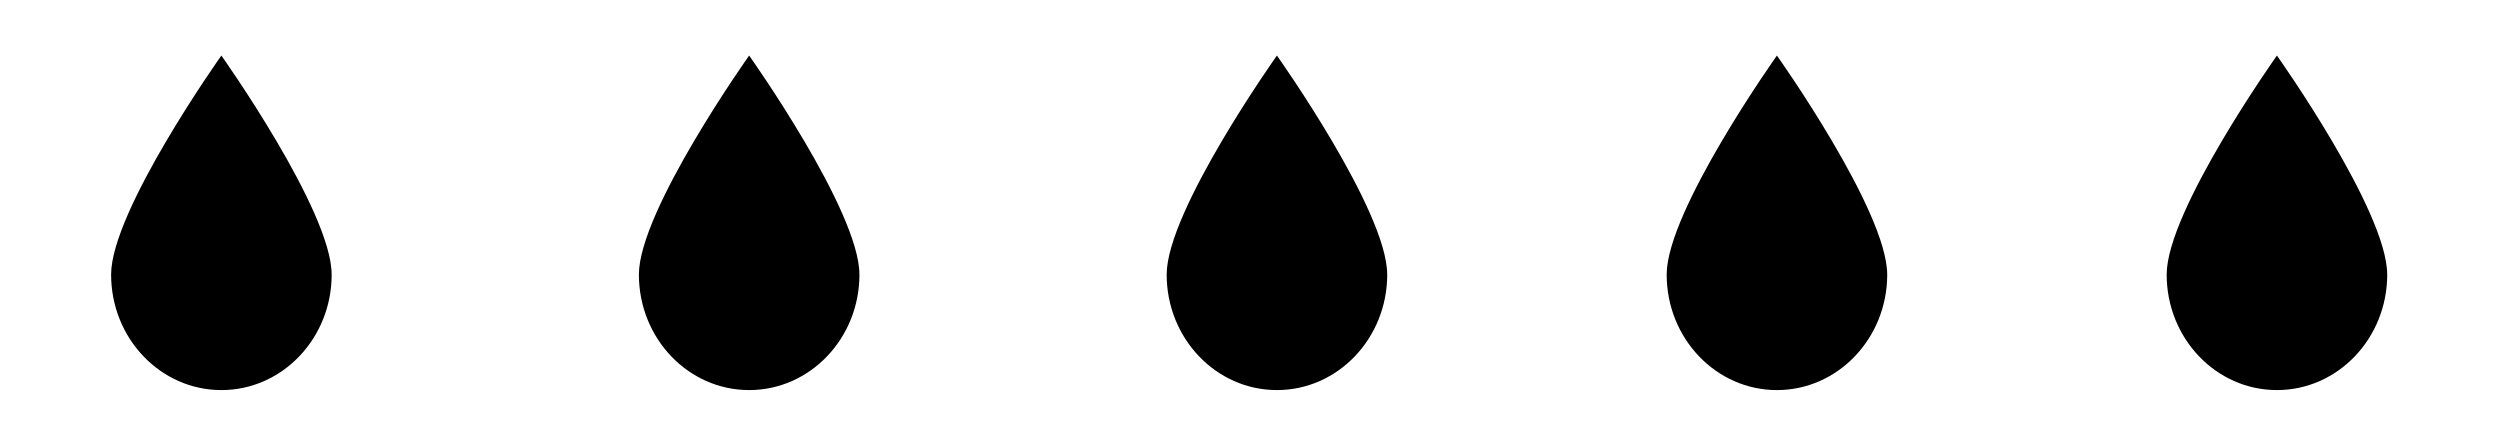 <svg width="90" height="16" viewBox="0 0 90 16" fill="none" xmlns="http://www.w3.org/2000/svg">
<path d="M11.94 9.883C11.94 12.18 10.162 14.043 7.97 14.043C5.776 14.043 4 12.18 4 9.883C4 7.586 7.969 2 7.969 2C7.969 2 11.939 7.586 11.939 9.883H11.94Z" fill="black"/>
<path d="M30.94 9.883C30.94 12.18 29.162 14.043 26.97 14.043C24.776 14.043 23 12.18 23 9.883C23 7.586 26.969 2 26.969 2C26.969 2 30.939 7.586 30.939 9.883H30.94Z" fill="black"/>
<path d="M49.94 9.883C49.94 12.18 48.162 14.043 45.97 14.043C43.776 14.043 42 12.18 42 9.883C42 7.586 45.969 2 45.969 2C45.969 2 49.939 7.586 49.939 9.883H49.94Z" fill="black"/>
<path d="M67.94 9.883C67.94 12.18 66.162 14.043 63.97 14.043C61.776 14.043 60 12.18 60 9.883C60 7.586 63.969 2 63.969 2C63.969 2 67.939 7.586 67.939 9.883H67.94Z" fill="black"/>
<path d="M85.94 9.883C85.94 12.18 84.162 14.043 81.97 14.043C79.776 14.043 78 12.18 78 9.883C78 7.586 81.969 2 81.969 2C81.969 2 85.939 7.586 85.939 9.883H85.94Z" fill="black"/>
</svg>
